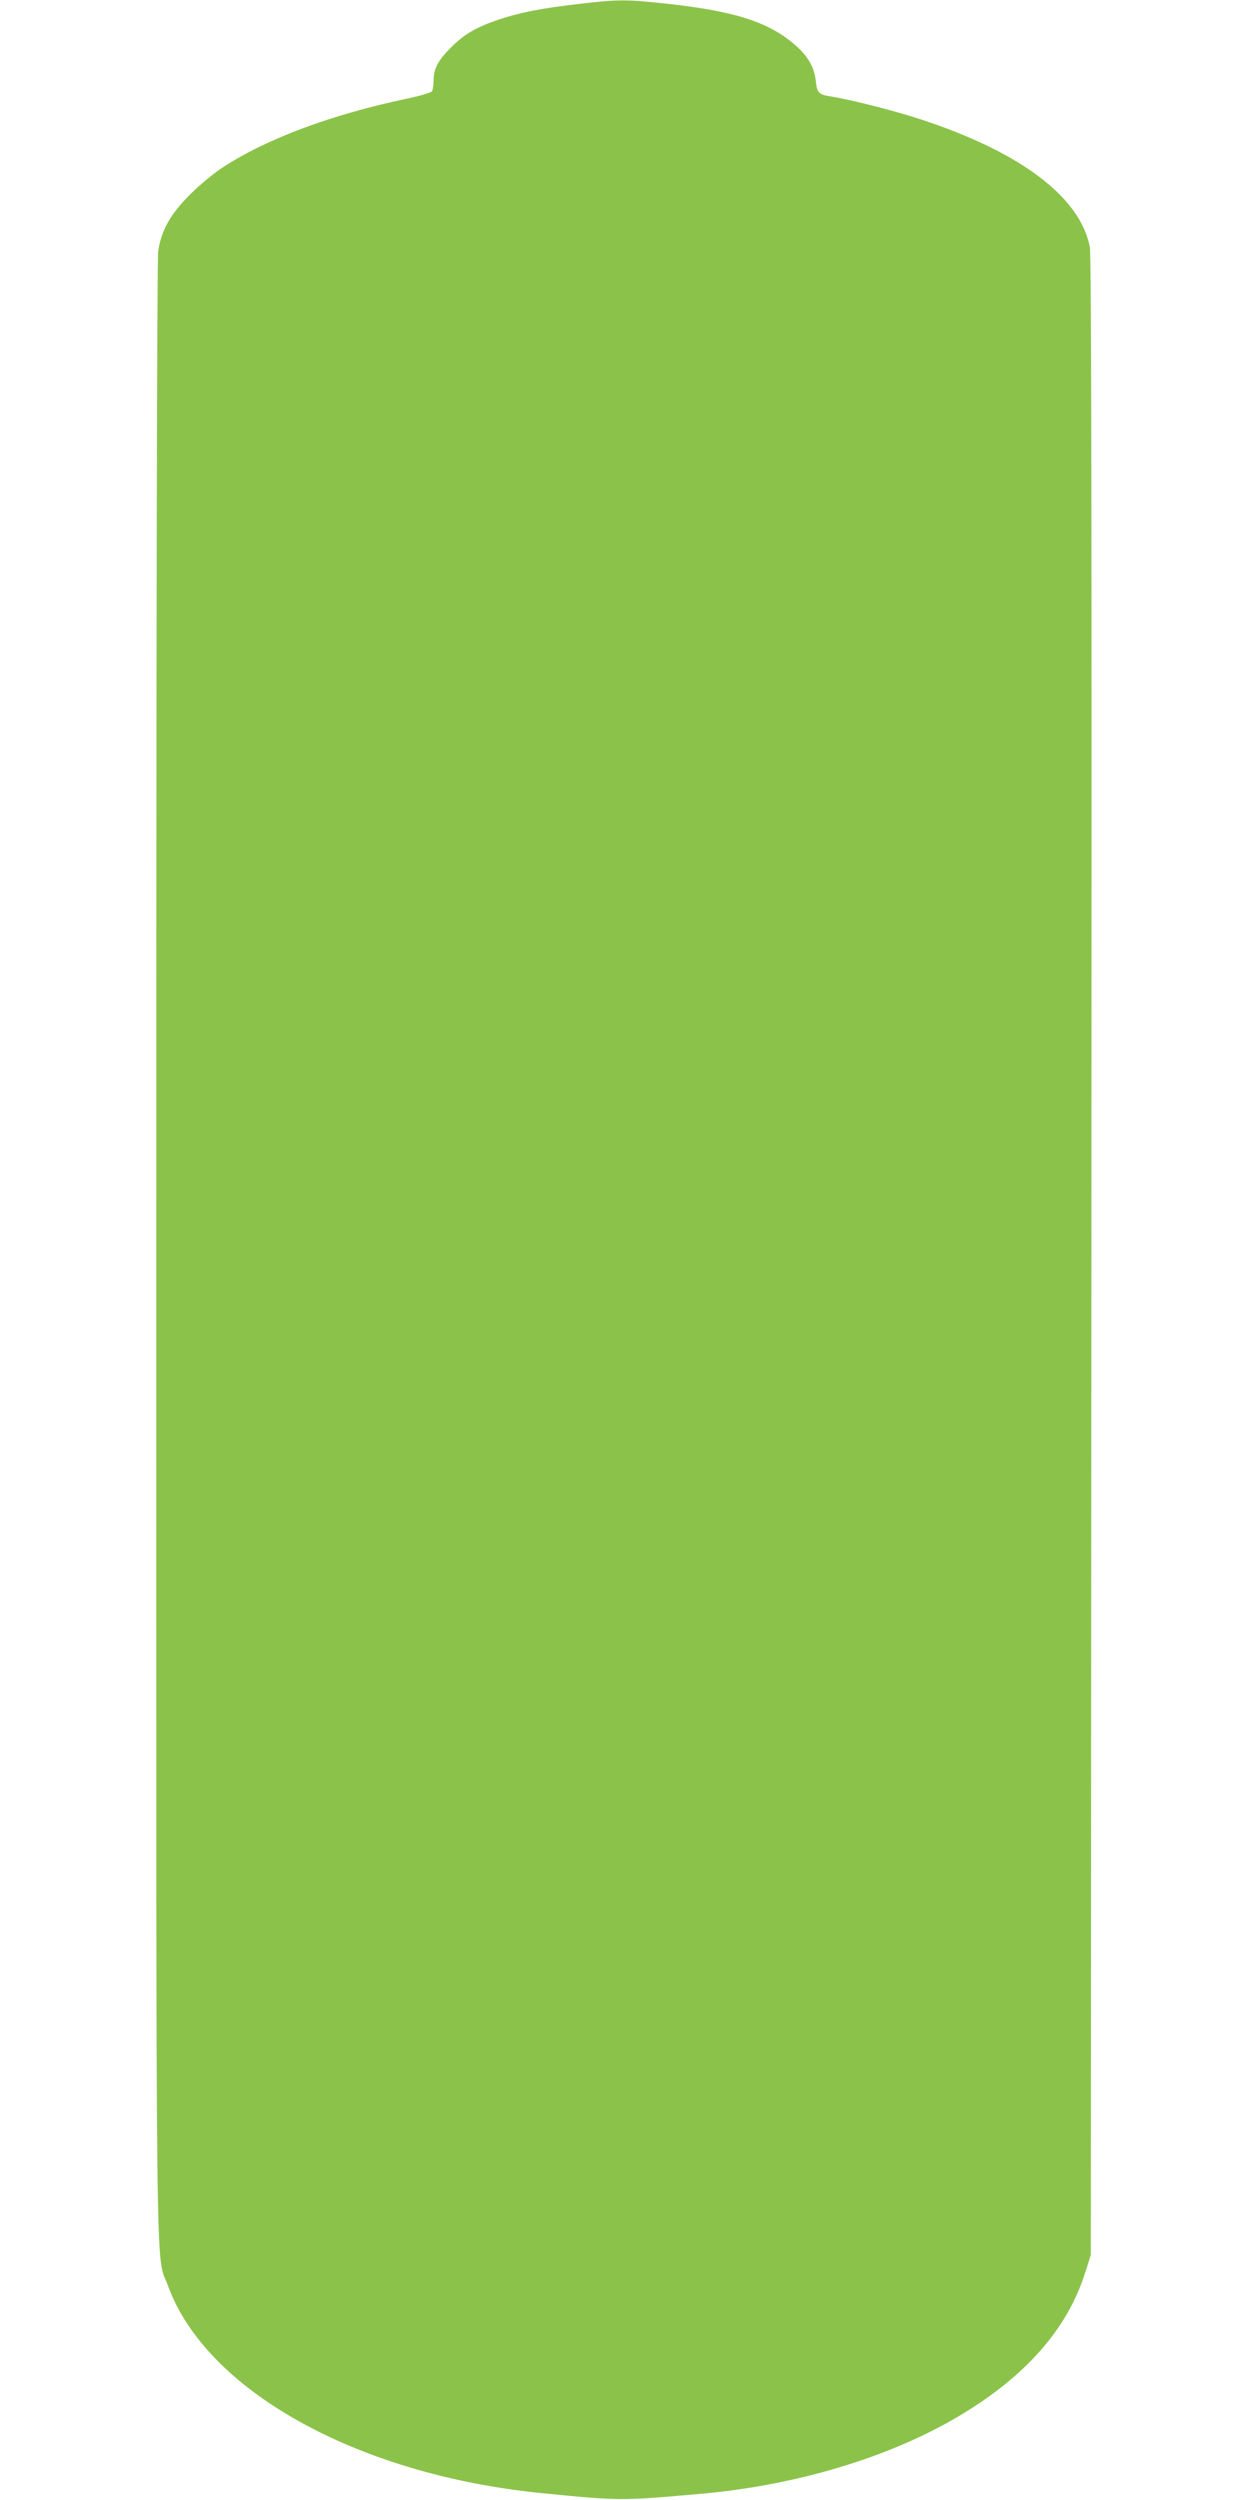 <?xml version="1.0" standalone="no"?>
<!DOCTYPE svg PUBLIC "-//W3C//DTD SVG 20010904//EN"
 "http://www.w3.org/TR/2001/REC-SVG-20010904/DTD/svg10.dtd">
<svg version="1.0" xmlns="http://www.w3.org/2000/svg"
 width="640pt" height="1280pt" viewBox="0 0 640 1280"
 preserveAspectRatio="xMidYMid meet">
<g transform="translate(0,1280) scale(0.1,-0.1)"
fill="#8bc34a" stroke="none">
<path d="M2965 12780 c-198 -23 -302 -44 -408 -79 -119 -40 -177 -74 -246
-142 -68 -68 -91 -110 -91 -171 0 -23 -4 -48 -8 -55 -4 -7 -62 -24 -128 -38
-385 -81 -716 -204 -942 -351 -48 -31 -125 -95 -172 -143 -100 -101 -144 -181
-160 -287 -6 -45 -10 -1806 -10 -5115 0 -5549 -5 -5122 60 -5302 195 -536 967
-966 1906 -1061 400 -40 411 -41 814 -5 491 42 971 186 1327 397 344 204 559
448 650 739 l28 88 3 5110 c2 3784 0 5125 -8 5170 -49 255 -351 484 -860 652
-129 43 -364 103 -460 118 -70 11 -76 18 -83 80 -8 74 -43 133 -118 195 -135
112 -314 167 -672 204 -180 19 -230 19 -422 -4z"/>
</g>
</svg>
